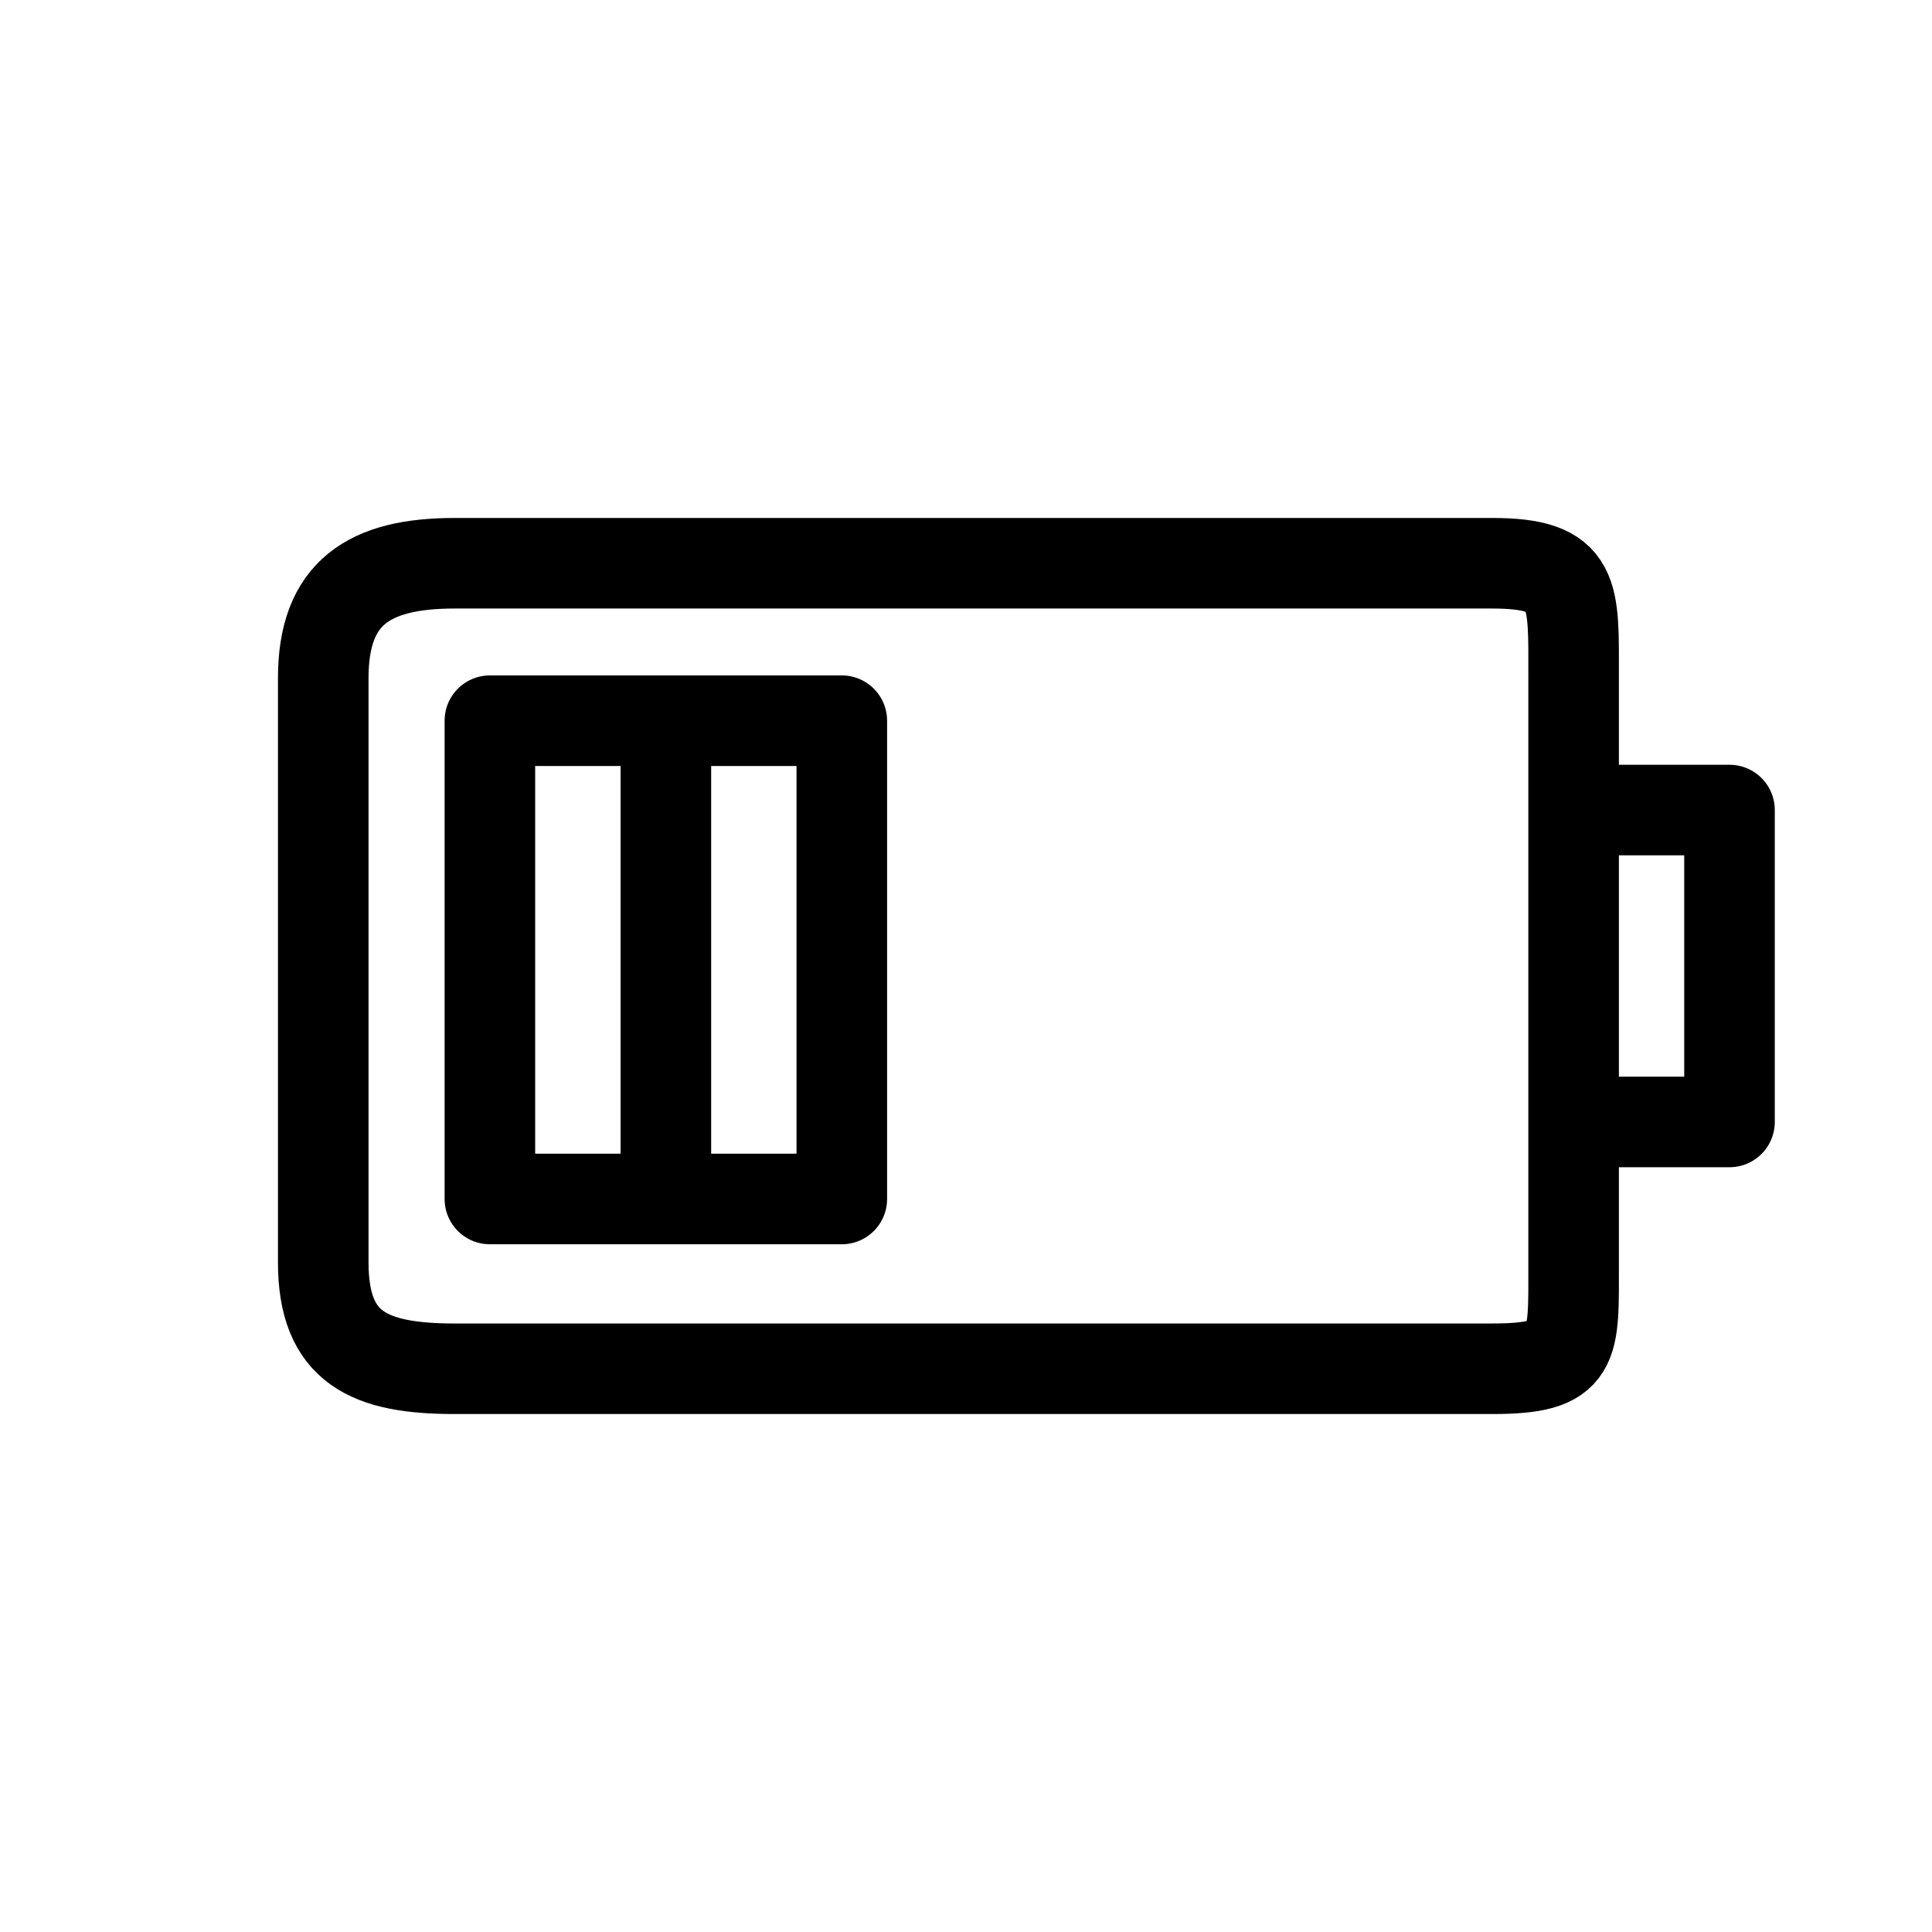 <?xml version="1.0" encoding="utf-8"?>
<!-- Generator: Adobe Illustrator 15.0.0, SVG Export Plug-In . SVG Version: 6.00 Build 0)  -->
<!DOCTYPE svg PUBLIC "-//W3C//DTD SVG 1.1//EN" "http://www.w3.org/Graphics/SVG/1.1/DTD/svg11.dtd">
<svg version="1.1" id="Layer_1" xmlns="http://www.w3.org/2000/svg" xmlns:xlink="http://www.w3.org/1999/xlink" x="0px" y="0px"
	 width="32px" height="32px" viewBox="0 0 32 32" enable-background="new 0 0 32 32" xml:space="preserve">
<g>
	
		<rect x="8.114" y="11.937" fill="none" stroke="#000000" stroke-width="1.5" stroke-linecap="round" stroke-linejoin="round" stroke-miterlimit="10" width="5.829" height="7.922"/>
	
		<line fill="none" stroke="#000000" stroke-width="1.5" stroke-linecap="round" stroke-linejoin="round" stroke-miterlimit="10" x1="11.029" y1="11.937" x2="11.029" y2="19.857"/>
	<path fill="none" stroke="#000000" stroke-width="1.5" stroke-linecap="round" stroke-linejoin="round" stroke-miterlimit="10" d="
		M26.064,20.909c0,1.418,0.062,1.762-1.354,1.762H7.531c-1.417,0-2.177-0.344-2.177-1.762v-9.678c0-1.416,0.76-1.902,2.177-1.902
		H24.71c1.417,0,1.354,0.486,1.354,1.902V20.909z"/>
	
		<polyline fill="none" stroke="#000000" stroke-width="1.5" stroke-linecap="round" stroke-linejoin="round" stroke-miterlimit="10" points="
		26.29,13.417 28.646,13.417 28.646,18.583 26.29,18.583 	"/>
</g>
</svg>
